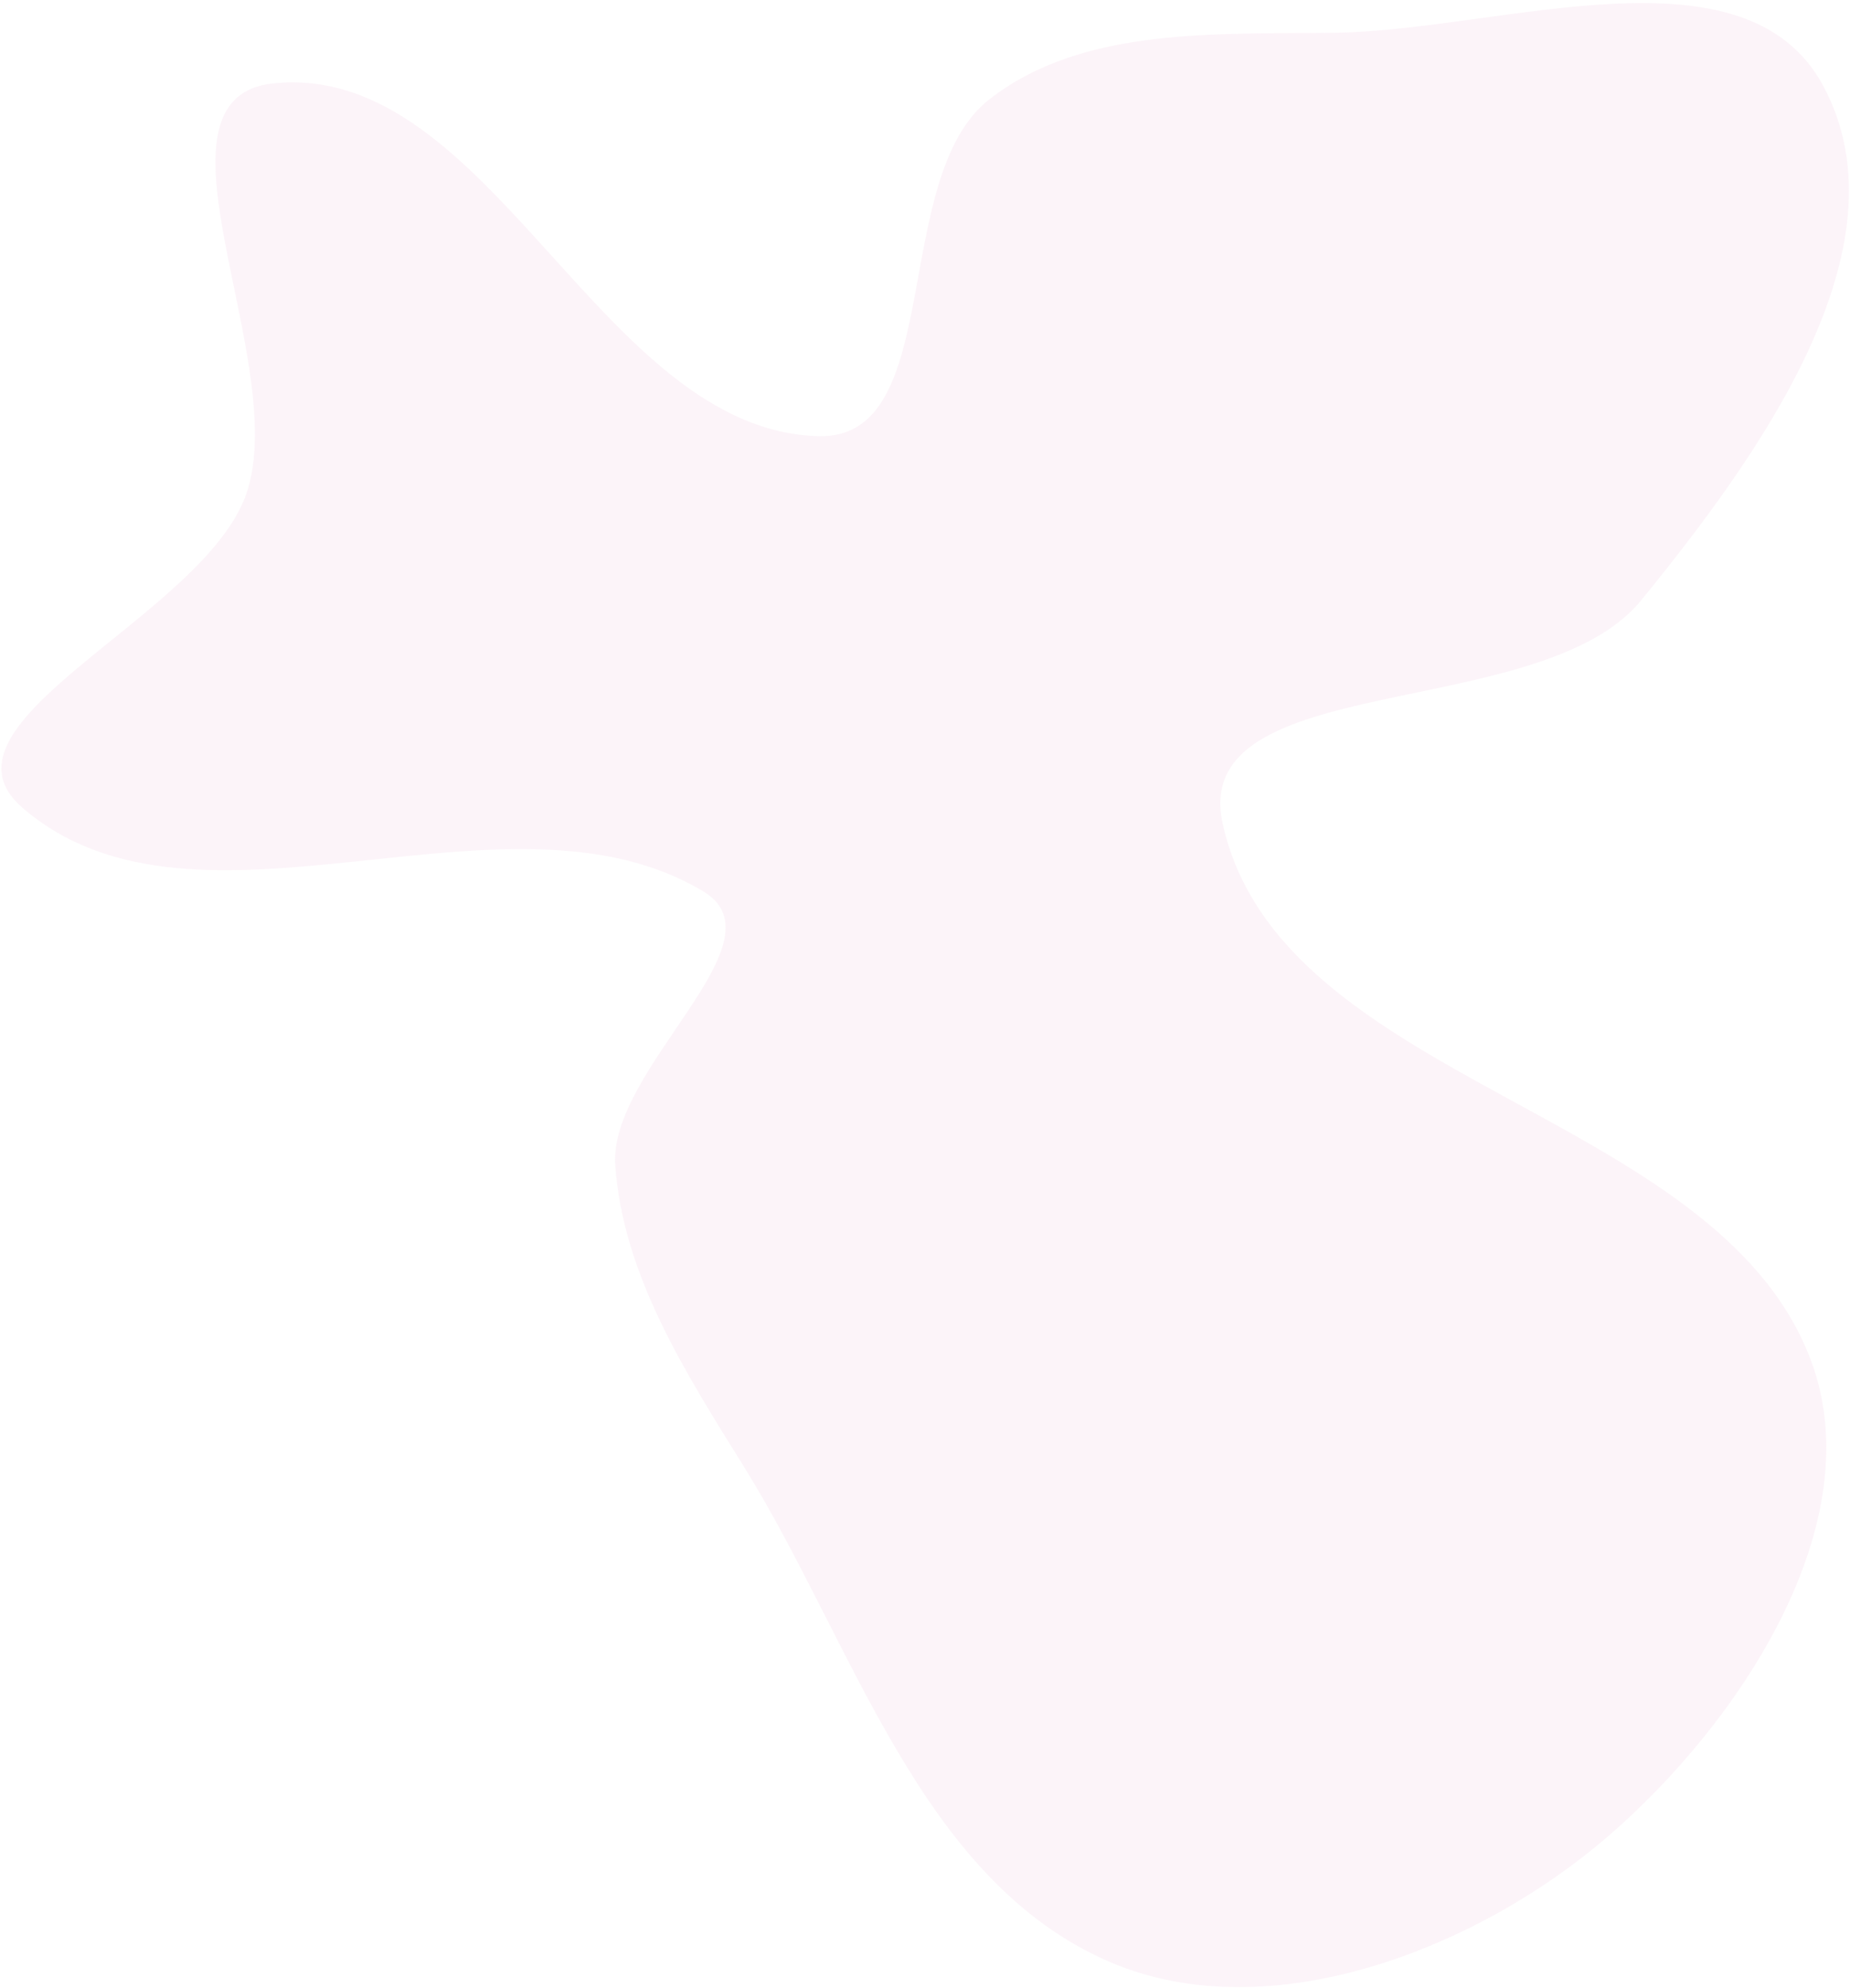 <?xml version="1.0" encoding="UTF-8"?> <svg xmlns="http://www.w3.org/2000/svg" width="535" height="575" viewBox="0 0 535 575" fill="none"> <path fill-rule="evenodd" clip-rule="evenodd" d="M474.649 173.591C445.452 209.477 343.538 193.179 353.602 238.335C370.46 313.973 496.087 320.733 523.589 393.182C541.544 440.484 503.165 498.318 464.822 531.327C426.959 563.924 366.992 587.206 321.065 567.537C265.936 543.927 246.909 475.398 215.268 424.452C198.369 397.242 180.189 369.006 177.922 337.056C175.937 309.088 227.453 272.359 203.447 257.874C146.156 223.304 56.888 277.465 6.397 233.556C-21.948 208.906 58.883 178.363 71.217 142.882C84.392 104.983 39.292 28.126 79.212 24.095C142.188 17.737 173.593 124.744 236.872 126.157C273.661 126.978 257.112 51.339 286.132 28.714C313.307 7.526 352.095 10.006 386.549 9.457C434.254 8.696 504.713 -17.171 527.277 24.867C552.422 71.713 508.203 132.349 474.649 173.591Z" fill="#DB75B5" fill-opacity="0.08"></path> </svg> 